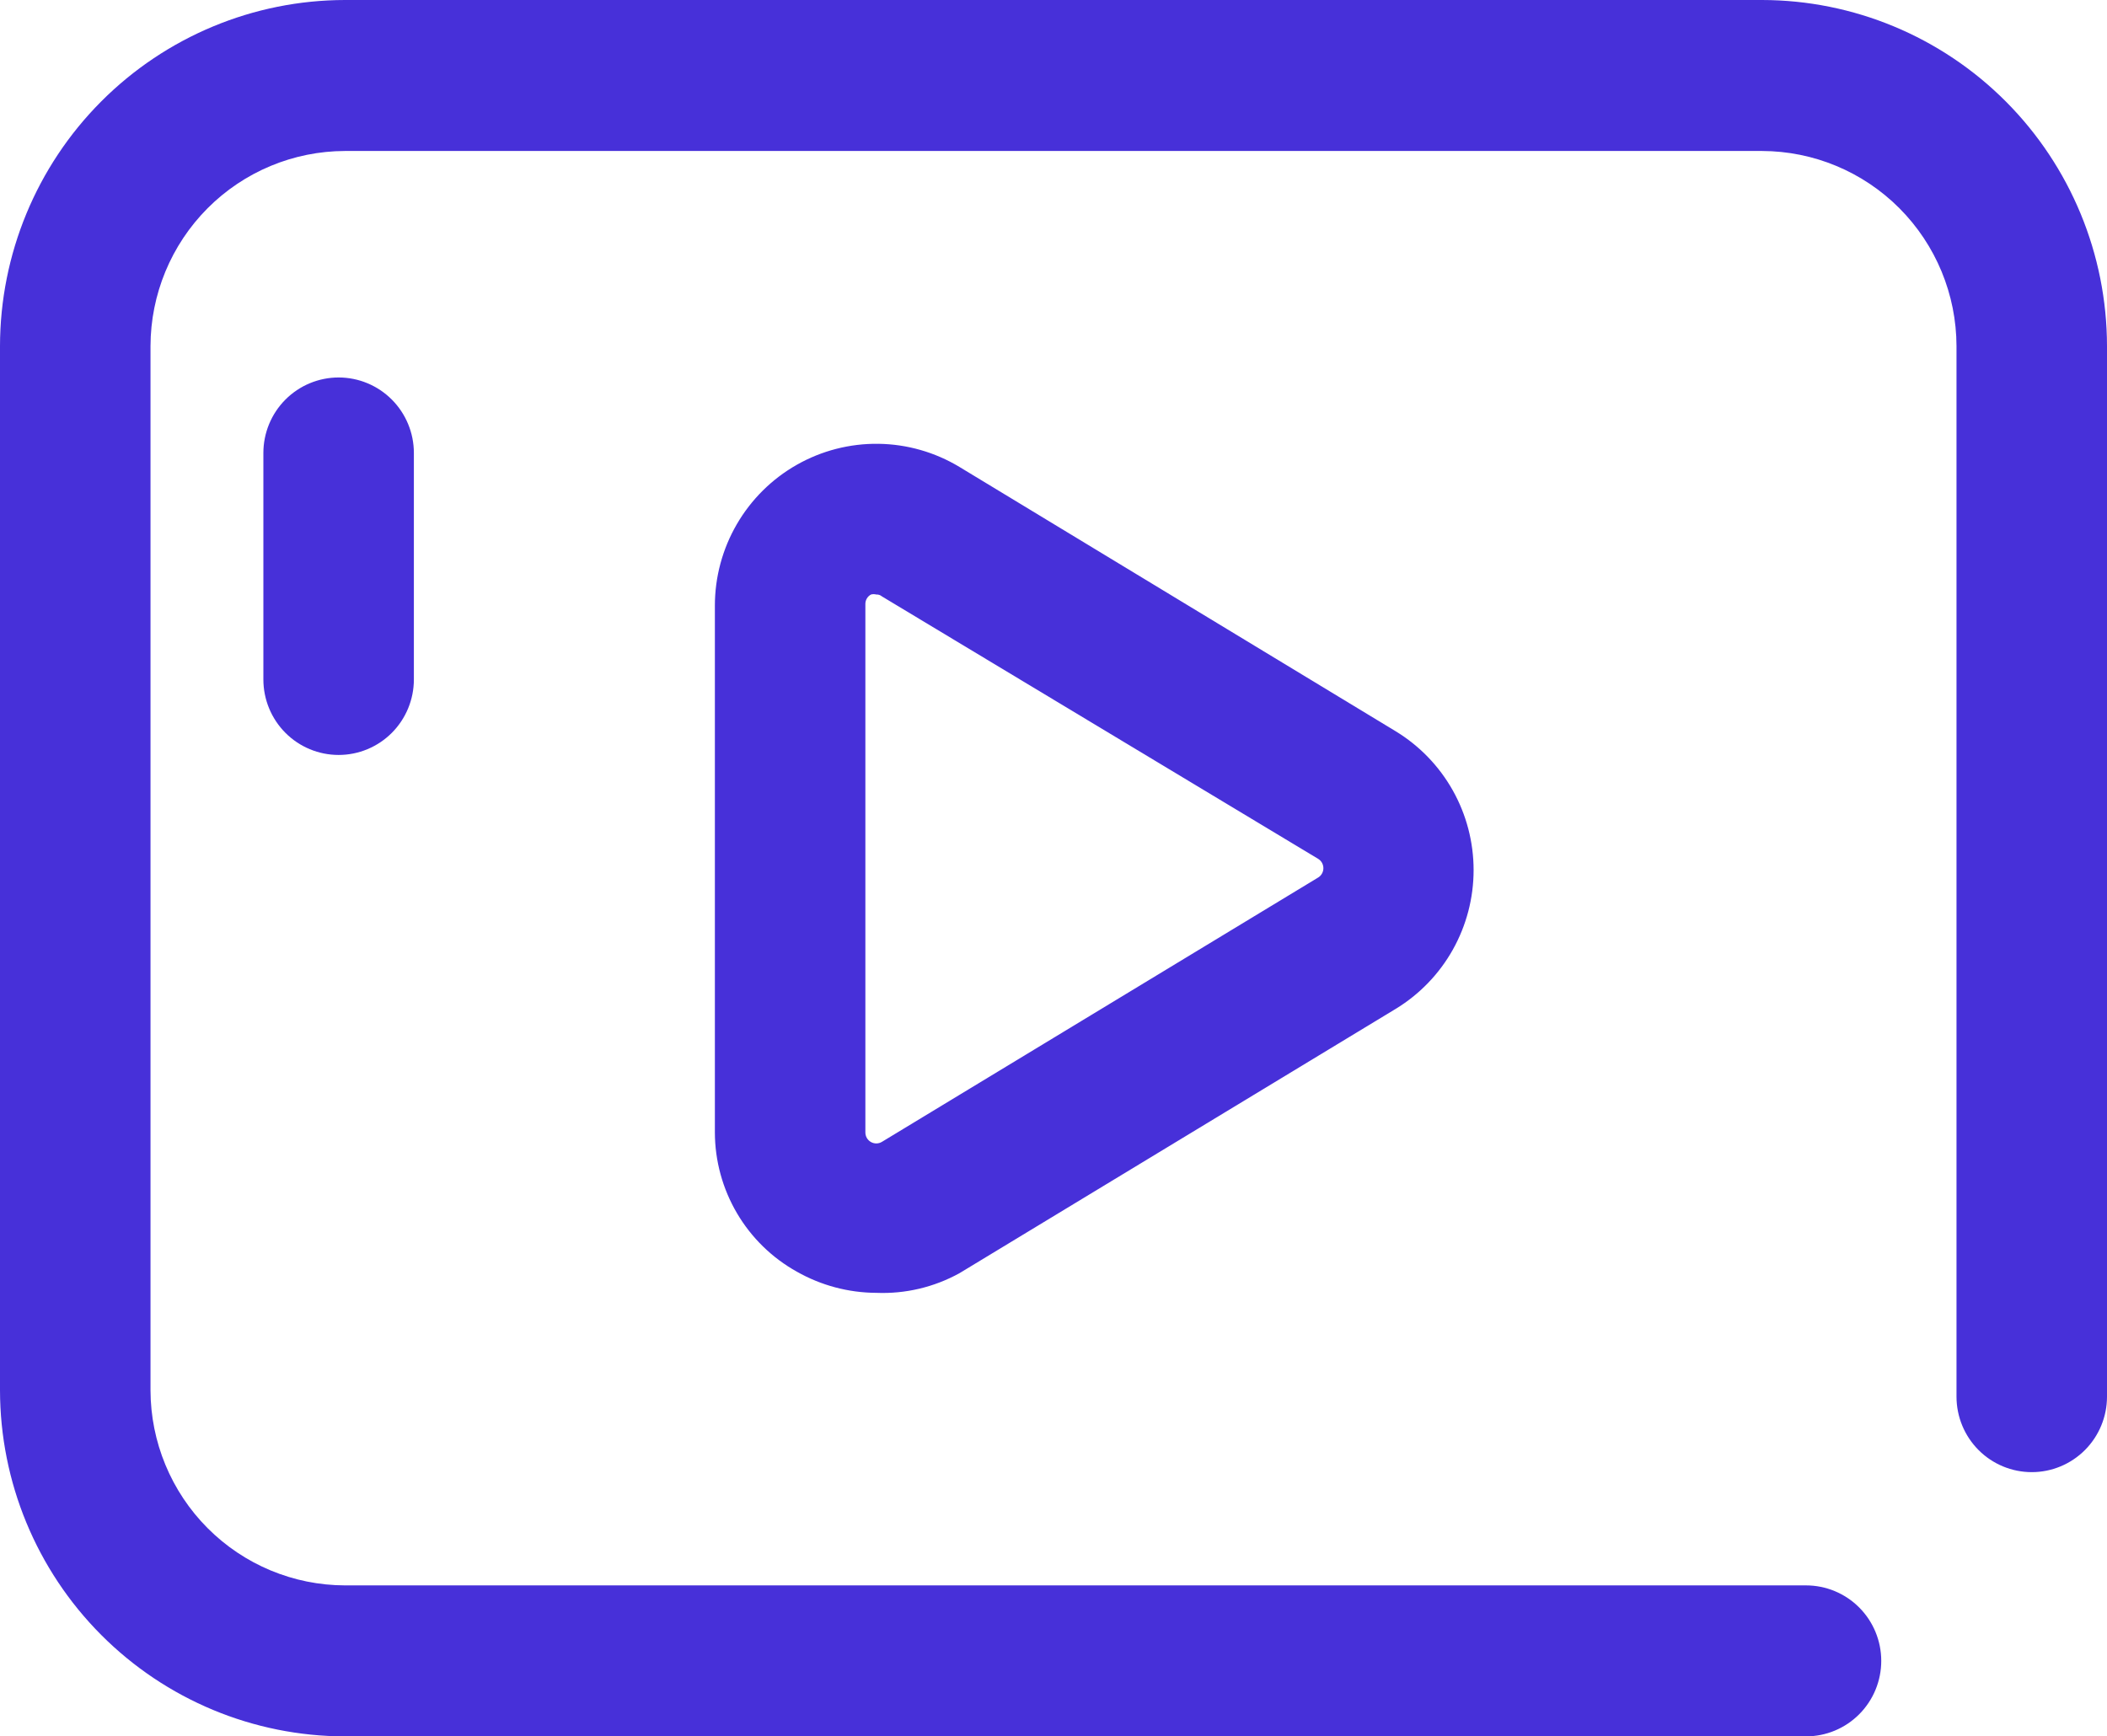<svg xmlns="http://www.w3.org/2000/svg" width="182" height="150" viewBox="0 0 182 150" fill="none"><path d="M156 150H29.802C21.901 149.991 14.326 146.838 8.738 141.232C3.151 135.626 0.009 128.026 0 120.098V29.902C0.009 21.974 3.151 14.374 8.738 8.768C14.326 3.162 21.901 0.009 29.802 0H152.198C160.099 0.009 167.674 3.162 173.262 8.768C178.849 14.374 181.991 21.974 182 29.902V120.652C182 122.382 181.315 124.041 180.096 125.264C178.877 126.487 177.224 127.174 175.5 127.174C173.776 127.174 172.123 126.487 170.904 125.264C169.685 124.041 169 122.382 169 120.652V29.902C168.991 25.434 167.218 21.151 164.069 17.991C160.92 14.831 156.651 13.052 152.198 13.043H29.802C25.349 13.052 21.08 14.831 17.931 17.991C14.782 21.151 13.009 25.434 13 29.902V120.098C13.009 124.566 14.782 128.849 17.931 132.009C21.08 135.169 25.349 136.948 29.802 136.957H156C157.724 136.957 159.377 137.644 160.596 138.867C161.815 140.09 162.5 141.749 162.5 143.478C162.5 145.208 161.815 146.867 160.596 148.09C159.377 149.313 157.724 150 156 150Z" fill="#4730D9"></path><path d="M75.692 111.685C73.289 111.674 70.928 111.045 68.835 109.859C66.693 108.668 64.907 106.925 63.661 104.809C62.416 102.694 61.756 100.283 61.75 97.826V52.337C61.748 49.86 62.402 47.426 63.645 45.286C64.888 43.145 66.675 41.374 68.823 40.154C70.972 38.933 73.405 38.307 75.874 38.339C78.343 38.371 80.759 39.061 82.875 40.337L120.543 63.163C122.601 64.412 124.304 66.172 125.486 68.274C126.668 70.377 127.288 72.749 127.288 75.163C127.288 77.577 126.668 79.949 125.486 82.052C124.304 84.154 122.601 85.915 120.543 87.163L82.875 109.989C80.68 111.2 78.196 111.787 75.692 111.685ZM75.692 51.359C75.543 51.319 75.386 51.319 75.237 51.359C75.084 51.439 74.957 51.561 74.871 51.712C74.785 51.862 74.743 52.033 74.75 52.206V97.826C74.749 97.994 74.793 98.159 74.876 98.305C74.96 98.451 75.081 98.571 75.227 98.654C75.373 98.737 75.538 98.78 75.705 98.778C75.873 98.775 76.037 98.728 76.18 98.641L113.847 75.815C113.989 75.732 114.106 75.613 114.188 75.47C114.269 75.327 114.312 75.165 114.312 75C114.312 74.835 114.269 74.673 114.188 74.53C114.106 74.387 113.989 74.268 113.847 74.185L76.18 51.522C76.045 51.406 75.87 51.347 75.692 51.359Z" fill="#4730D9"></path><path d="M29.25 65.218C27.526 65.218 25.873 64.531 24.654 63.308C23.435 62.085 22.75 60.426 22.75 58.696V39.131C22.75 37.401 23.435 35.743 24.654 34.52C25.873 33.297 27.526 32.609 29.25 32.609C30.974 32.609 32.627 33.297 33.846 34.52C35.065 35.743 35.75 37.401 35.75 39.131V58.696C35.75 60.426 35.065 62.085 33.846 63.308C32.627 64.531 30.974 65.218 29.25 65.218Z" fill="#4730D9"></path></svg>